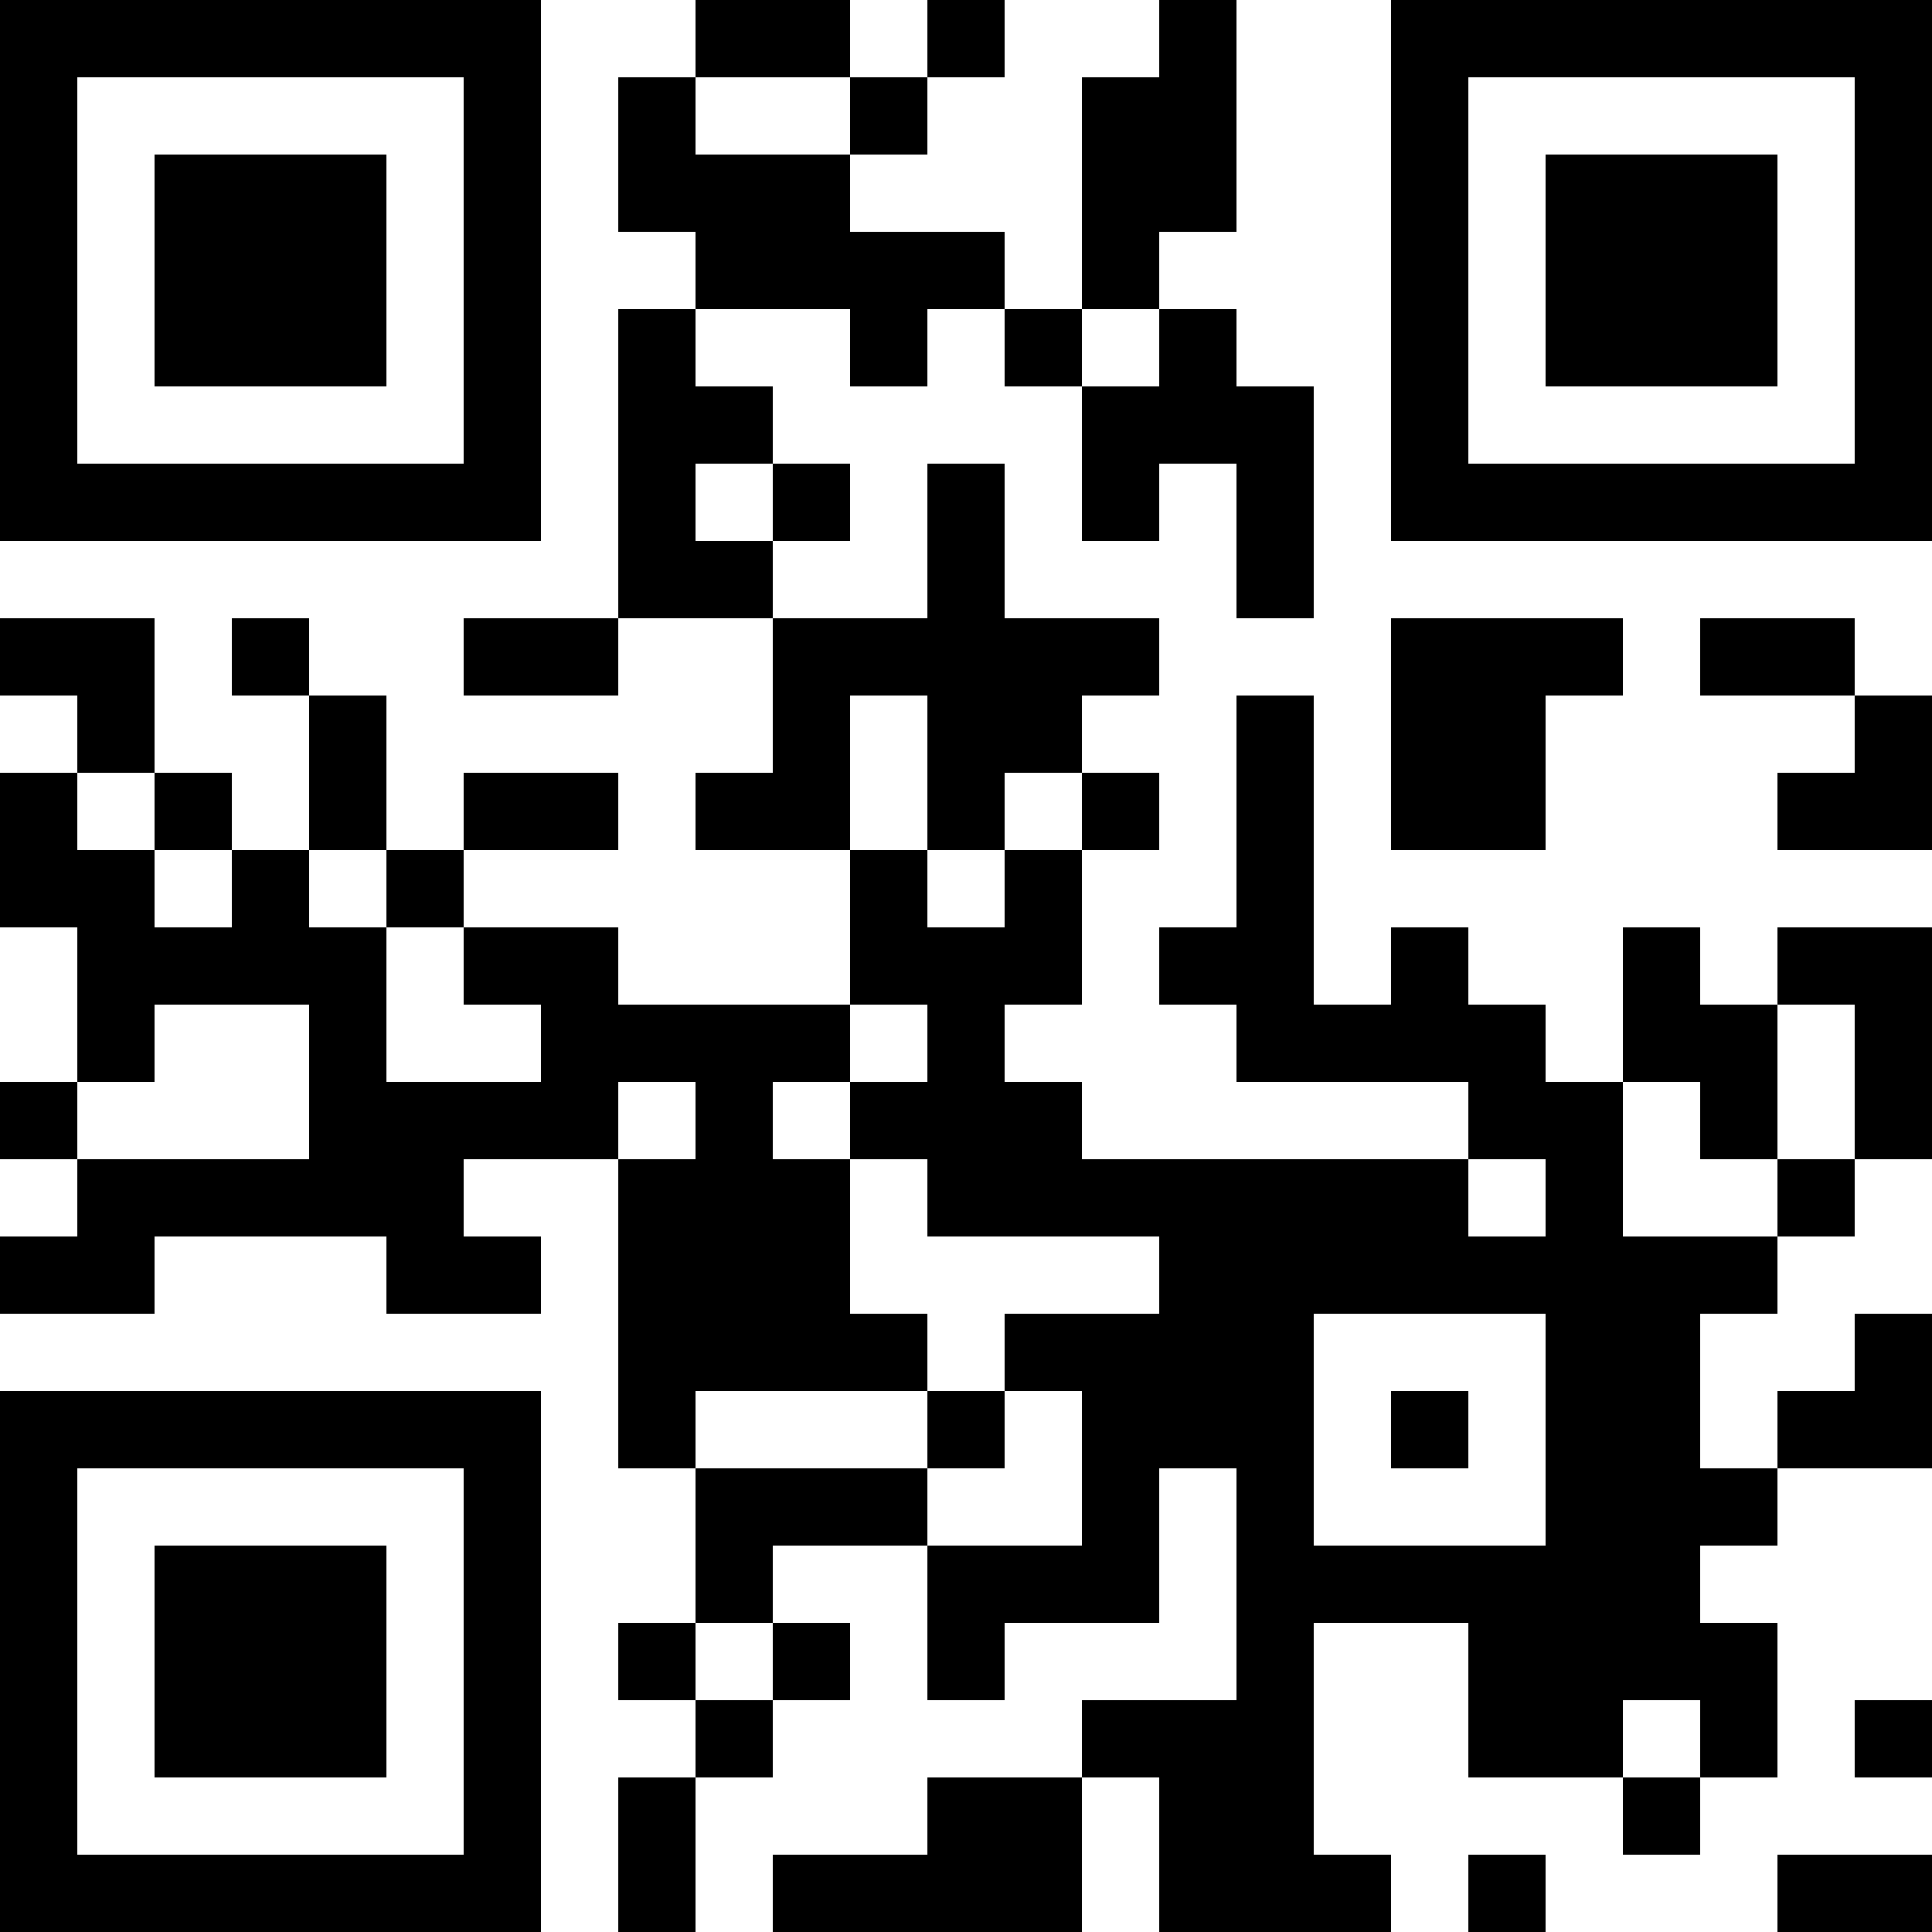 <?xml version="1.0" encoding="UTF-8"?>
<svg xmlns="http://www.w3.org/2000/svg" version="1.1" width="1000" height="1000" viewBox="0 0 1000 1000"><rect x="0" y="0" width="1000" height="1000" fill="#ffffff"/><g transform="scale(40)"><g transform="translate(0,0)"><path fill-rule="evenodd" d="M9 0L9 1L8 1L8 3L9 3L9 4L8 4L8 8L6 8L6 9L8 9L8 8L10 8L10 10L9 10L9 11L11 11L11 13L8 13L8 12L6 12L6 11L8 11L8 10L6 10L6 11L5 11L5 9L4 9L4 8L3 8L3 9L4 9L4 11L3 11L3 10L2 10L2 8L0 8L0 9L1 9L1 10L0 10L0 12L1 12L1 14L0 14L0 15L1 15L1 16L0 16L0 17L2 17L2 16L5 16L5 17L7 17L7 16L6 16L6 15L8 15L8 19L9 19L9 21L8 21L8 22L9 22L9 23L8 23L8 25L9 25L9 23L10 23L10 22L11 22L11 21L10 21L10 20L12 20L12 22L13 22L13 21L15 21L15 19L16 19L16 22L14 22L14 23L12 23L12 24L10 24L10 25L14 25L14 23L15 23L15 25L18 25L18 24L17 24L17 21L19 21L19 23L21 23L21 24L22 24L22 23L23 23L23 21L22 21L22 20L23 20L23 19L25 19L25 17L24 17L24 18L23 18L23 19L22 19L22 17L23 17L23 16L24 16L24 15L25 15L25 12L23 12L23 13L22 13L22 12L21 12L21 14L20 14L20 13L19 13L19 12L18 12L18 13L17 13L17 9L16 9L16 12L15 12L15 13L16 13L16 14L19 14L19 15L14 15L14 14L13 14L13 13L14 13L14 11L15 11L15 10L14 10L14 9L15 9L15 8L13 8L13 6L12 6L12 8L10 8L10 7L11 7L11 6L10 6L10 5L9 5L9 4L11 4L11 5L12 5L12 4L13 4L13 5L14 5L14 7L15 7L15 6L16 6L16 8L17 8L17 5L16 5L16 4L15 4L15 3L16 3L16 0L15 0L15 1L14 1L14 4L13 4L13 3L11 3L11 2L12 2L12 1L13 1L13 0L12 0L12 1L11 1L11 0ZM9 1L9 2L11 2L11 1ZM14 4L14 5L15 5L15 4ZM9 6L9 7L10 7L10 6ZM18 8L18 11L20 11L20 9L21 9L21 8ZM22 8L22 9L24 9L24 10L23 10L23 11L25 11L25 9L24 9L24 8ZM11 9L11 11L12 11L12 12L13 12L13 11L14 11L14 10L13 10L13 11L12 11L12 9ZM1 10L1 11L2 11L2 12L3 12L3 11L2 11L2 10ZM4 11L4 12L5 12L5 14L7 14L7 13L6 13L6 12L5 12L5 11ZM2 13L2 14L1 14L1 15L4 15L4 13ZM11 13L11 14L10 14L10 15L11 15L11 17L12 17L12 18L9 18L9 19L12 19L12 20L14 20L14 18L13 18L13 17L15 17L15 16L12 16L12 15L11 15L11 14L12 14L12 13ZM23 13L23 15L22 15L22 14L21 14L21 16L23 16L23 15L24 15L24 13ZM8 14L8 15L9 15L9 14ZM19 15L19 16L20 16L20 15ZM17 17L17 20L20 20L20 17ZM12 18L12 19L13 19L13 18ZM18 18L18 19L19 19L19 18ZM9 21L9 22L10 22L10 21ZM21 22L21 23L22 23L22 22ZM24 22L24 23L25 23L25 22ZM19 24L19 25L20 25L20 24ZM23 24L23 25L25 25L25 24ZM0 0L0 7L7 7L7 0ZM1 1L1 6L6 6L6 1ZM2 2L2 5L5 5L5 2ZM18 0L18 7L25 7L25 0ZM19 1L19 6L24 6L24 1ZM20 2L20 5L23 5L23 2ZM0 18L0 25L7 25L7 18ZM1 19L1 24L6 24L6 19ZM2 20L2 23L5 23L5 20Z" fill="#000000"/></g></g></svg>
